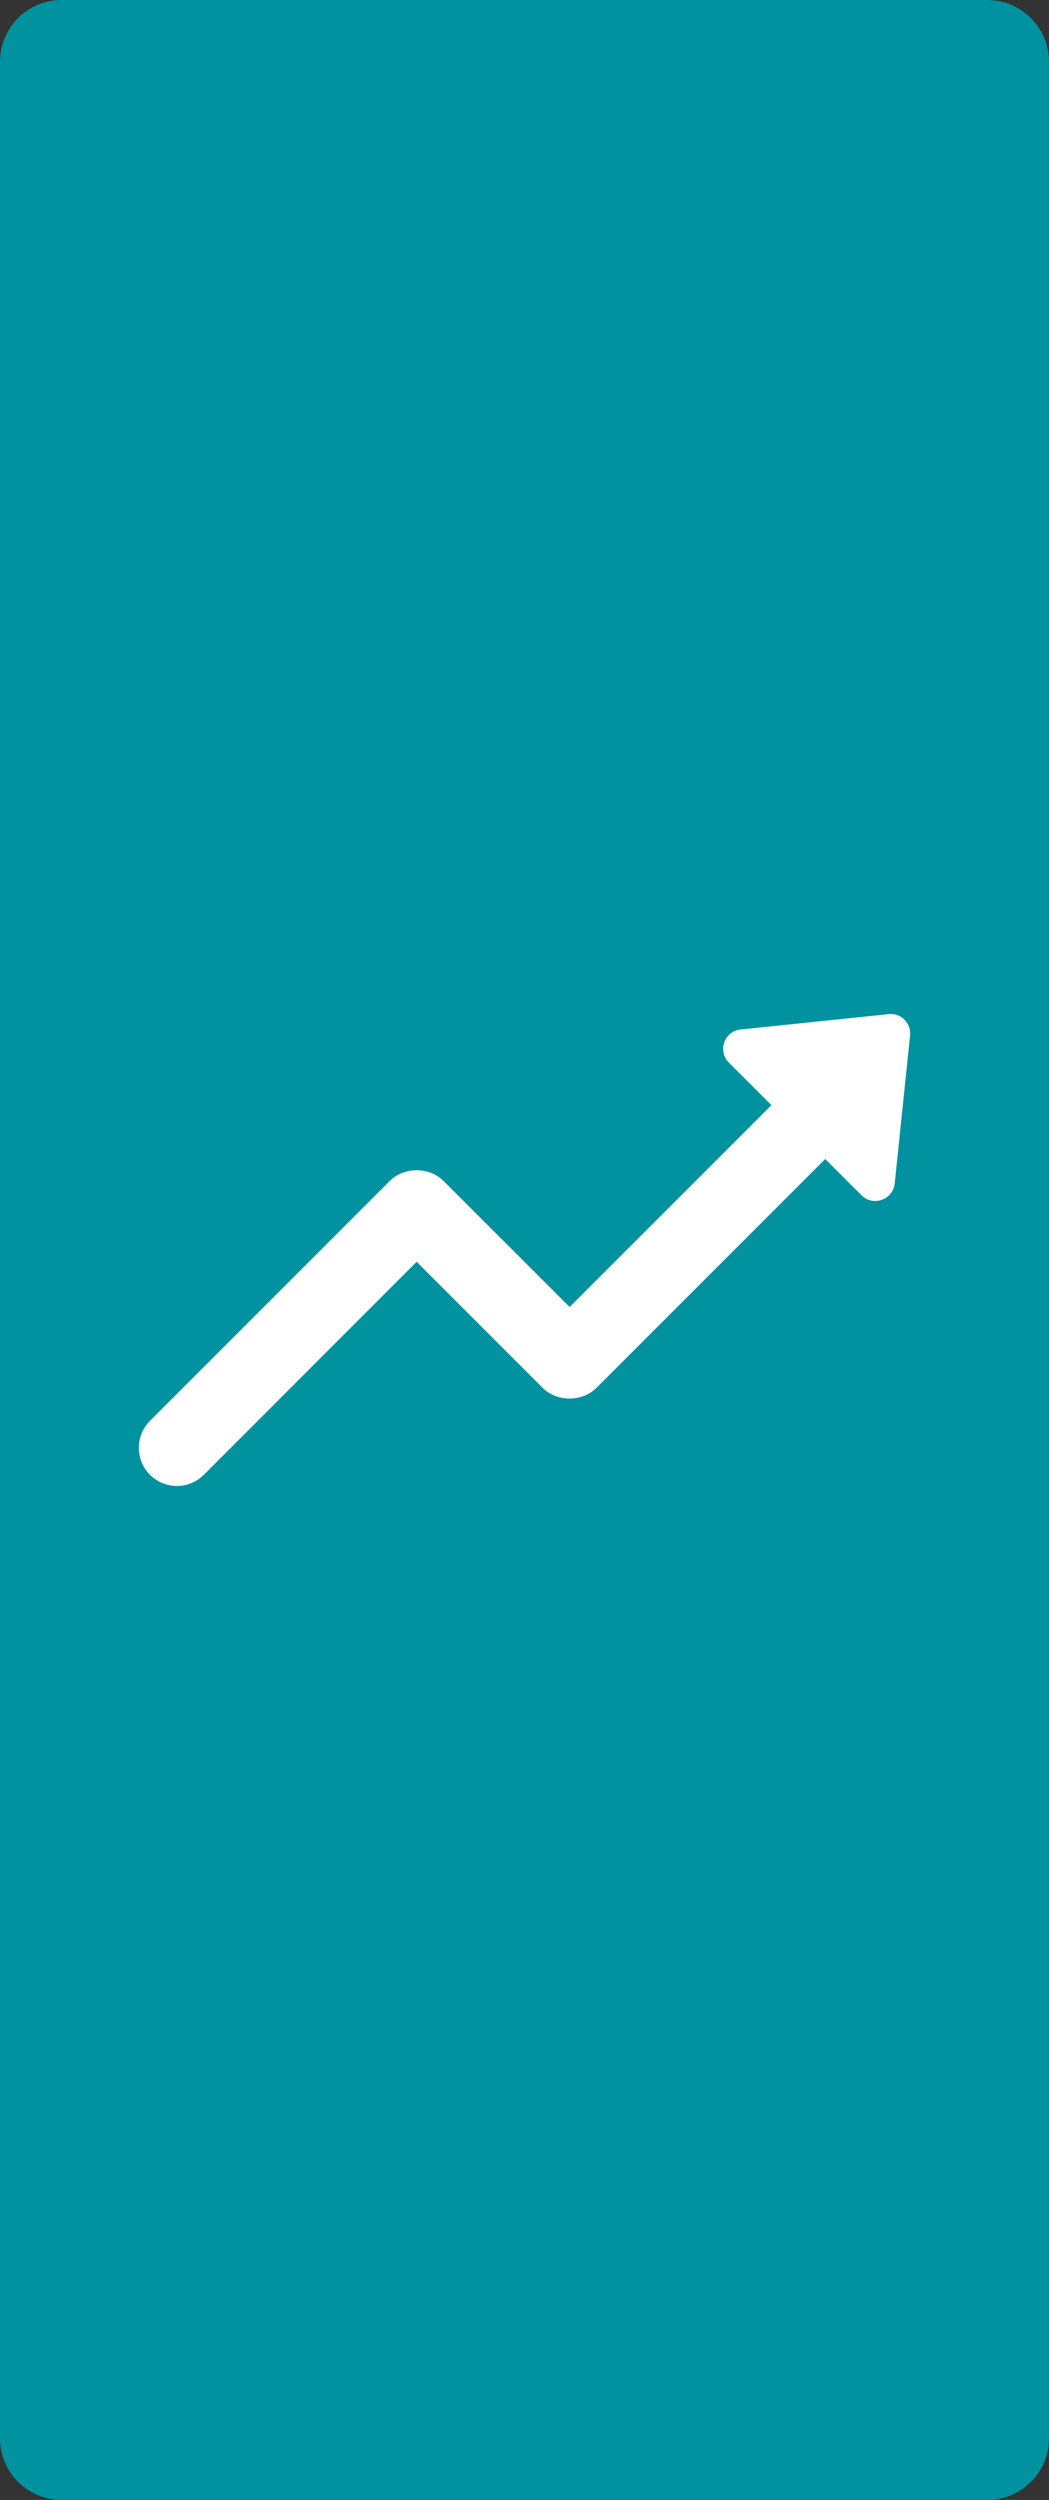 <svg width="34" height="81" viewBox="0 0 34 81" fill="none" xmlns="http://www.w3.org/2000/svg">
<rect x="0" y="0" width="34" height="81" fill="#333333" stroke="none"/>
<path d="M32 0H2C0.895 0 0 0.895 0 2V79C0 80.105 0.895 81 2 81H32C33.105 81 34 80.105 34 79V2C34 0.895 33.105 0 32 0Z" fill="#00929F"/>
<path d="M29.497 33.549L28.999 38.348C28.941 38.874 28.295 39.101 27.924 38.73L26.747 37.553L19.335 44.965C18.87 45.431 18.051 45.431 17.586 44.965L13.504 40.883L6.606 47.785C6.367 48.023 6.051 48.147 5.734 48.147C5.417 48.147 5.1 48.023 4.861 47.785C4.38 47.303 4.38 46.521 4.861 46.035L12.631 38.265C13.096 37.8 13.915 37.8 14.376 38.265L18.463 42.348L25.003 35.808L23.624 34.43C23.249 34.055 23.476 33.409 24.002 33.356L28.801 32.858C29.2 32.812 29.538 33.15 29.497 33.549Z" fill="white"/>
</svg>
